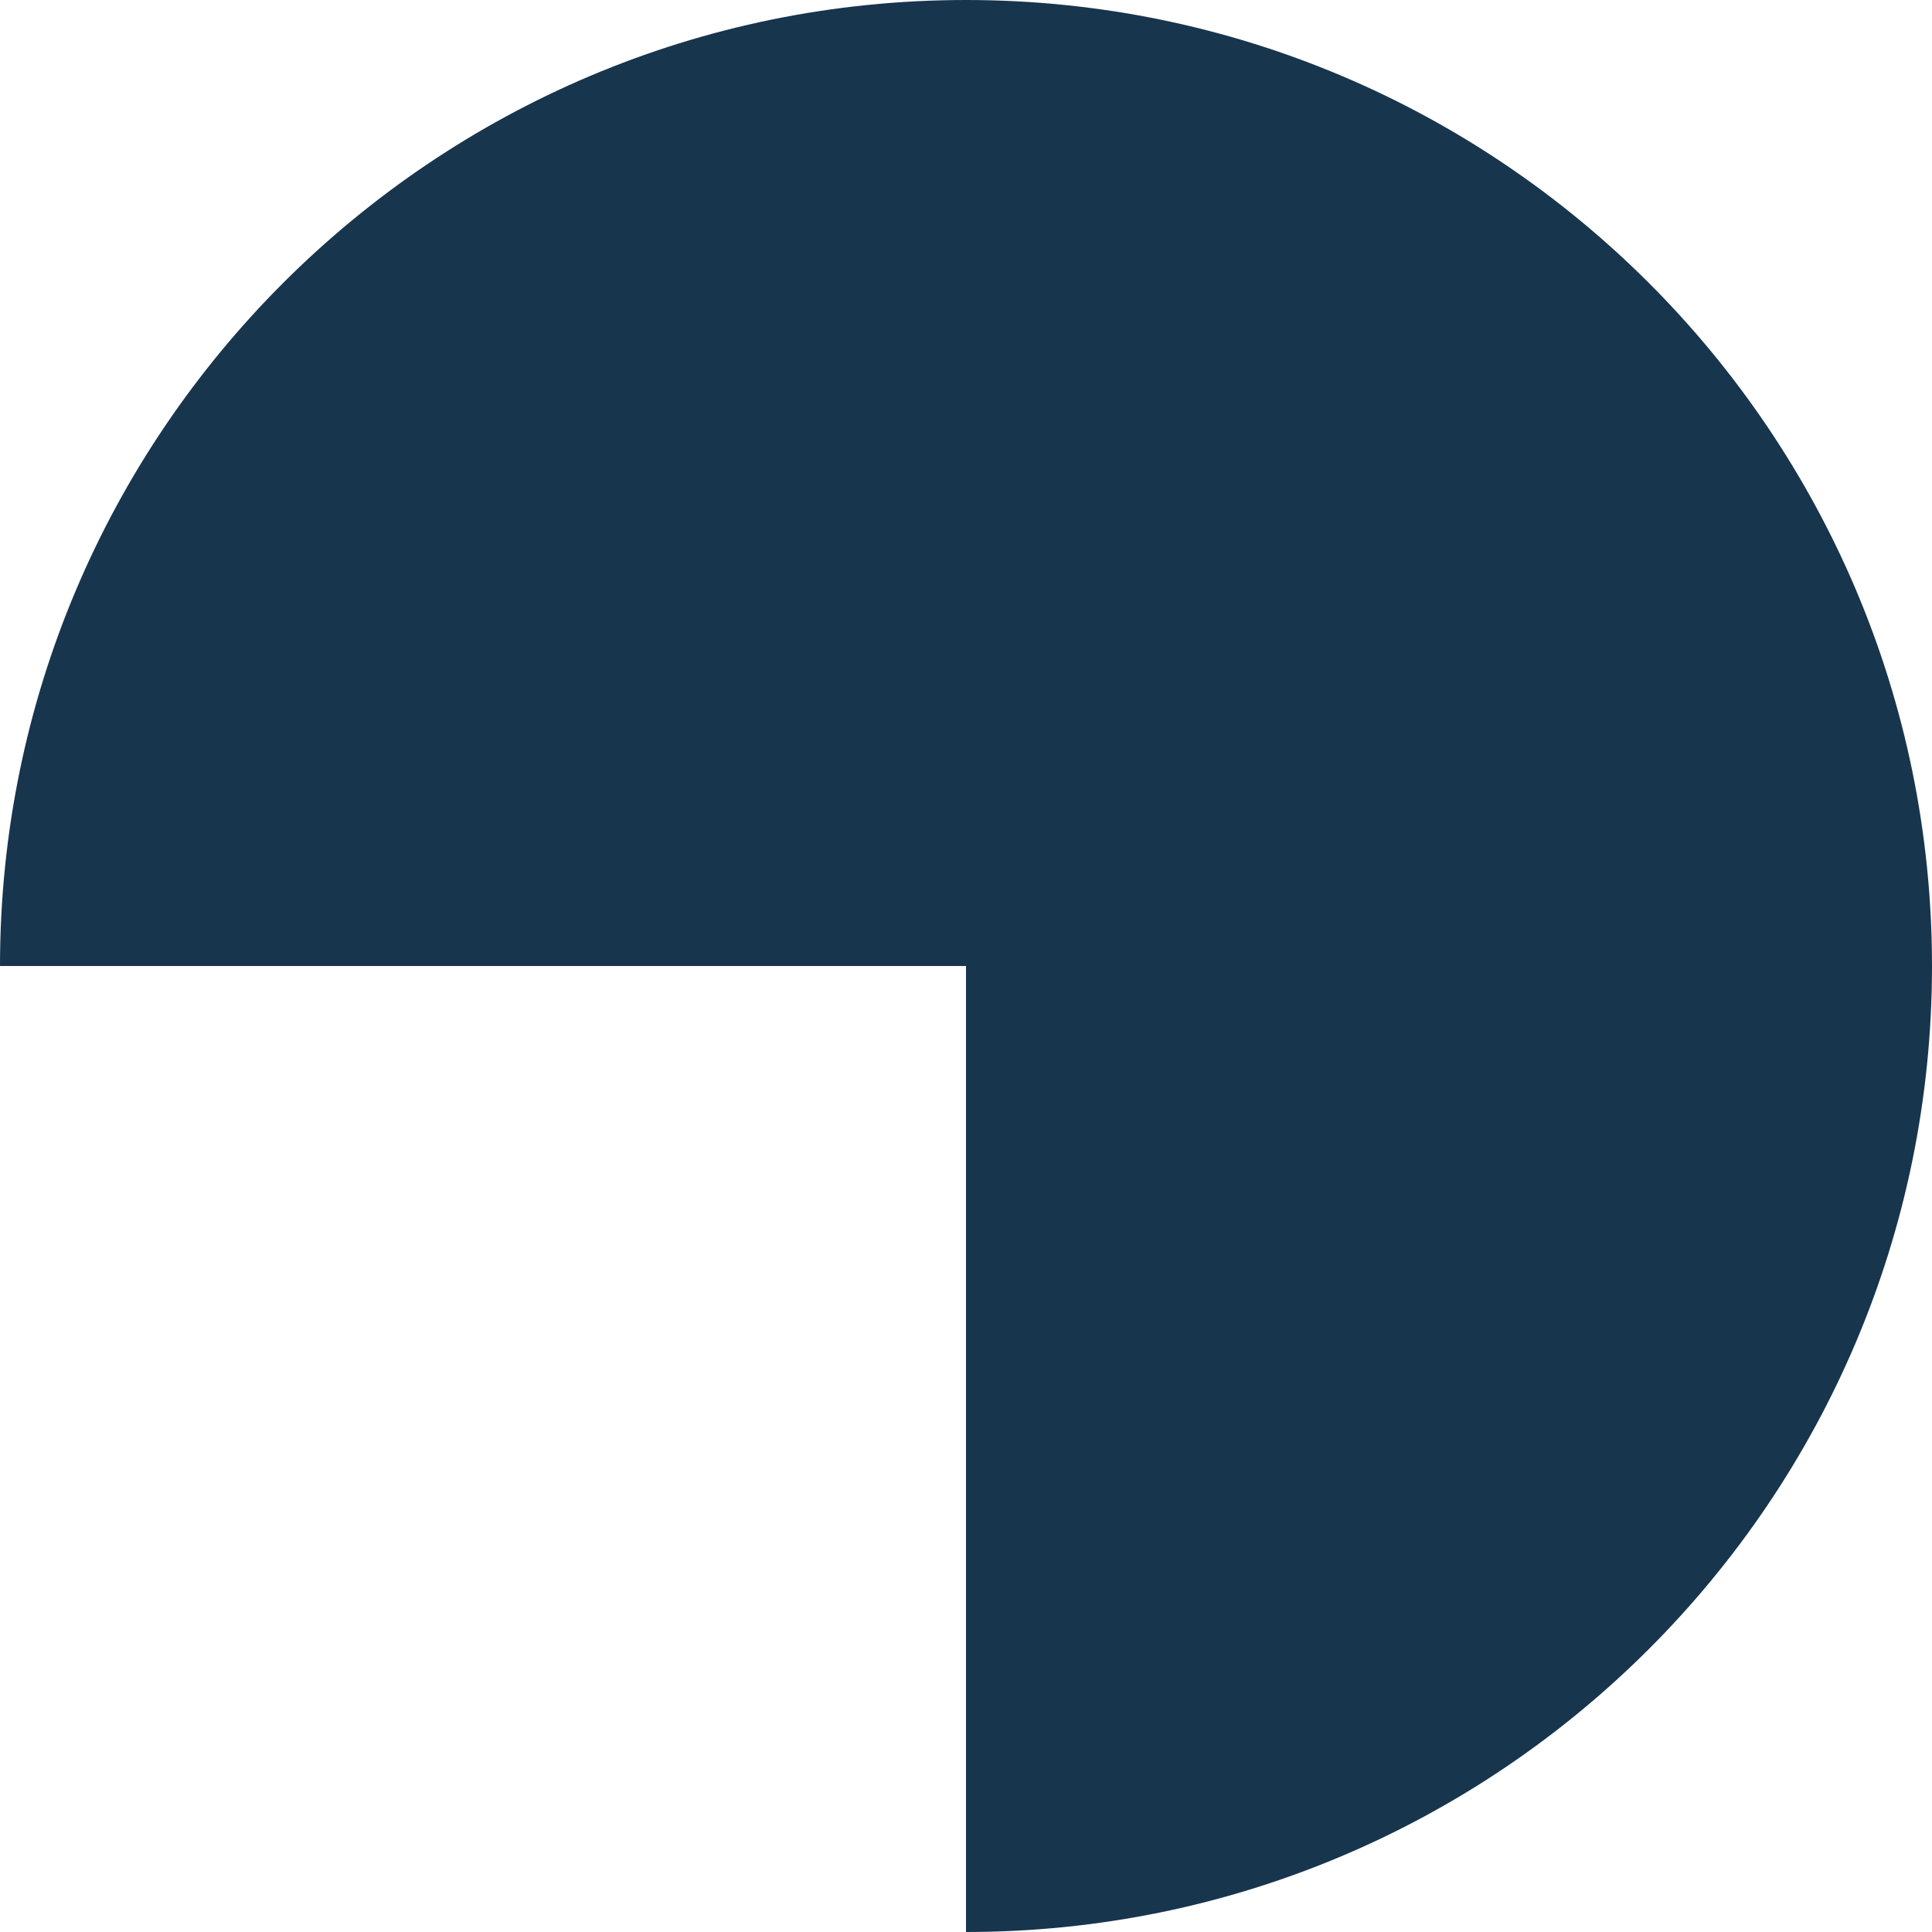 <?xml version="1.0" encoding="UTF-8"?>
<svg xmlns="http://www.w3.org/2000/svg" id="Ebene_1" version="1.1" viewBox="0 0 50 50">
  <!-- Generator: Adobe Illustrator 29.1.0, SVG Export Plug-In . SVG Version: 2.1.0 Build 142)  -->
  <defs>
    <style>
      .st0 {
        fill: #18354e;
      }
    </style>
  </defs>
  <path class="st0" d="M25,50c13.8,0,25-11.2,25-25C50,11.2,38.8,0,25,0,11.2,0,0,11.2,0,25h25s0,25,0,25Z"></path>
</svg>
